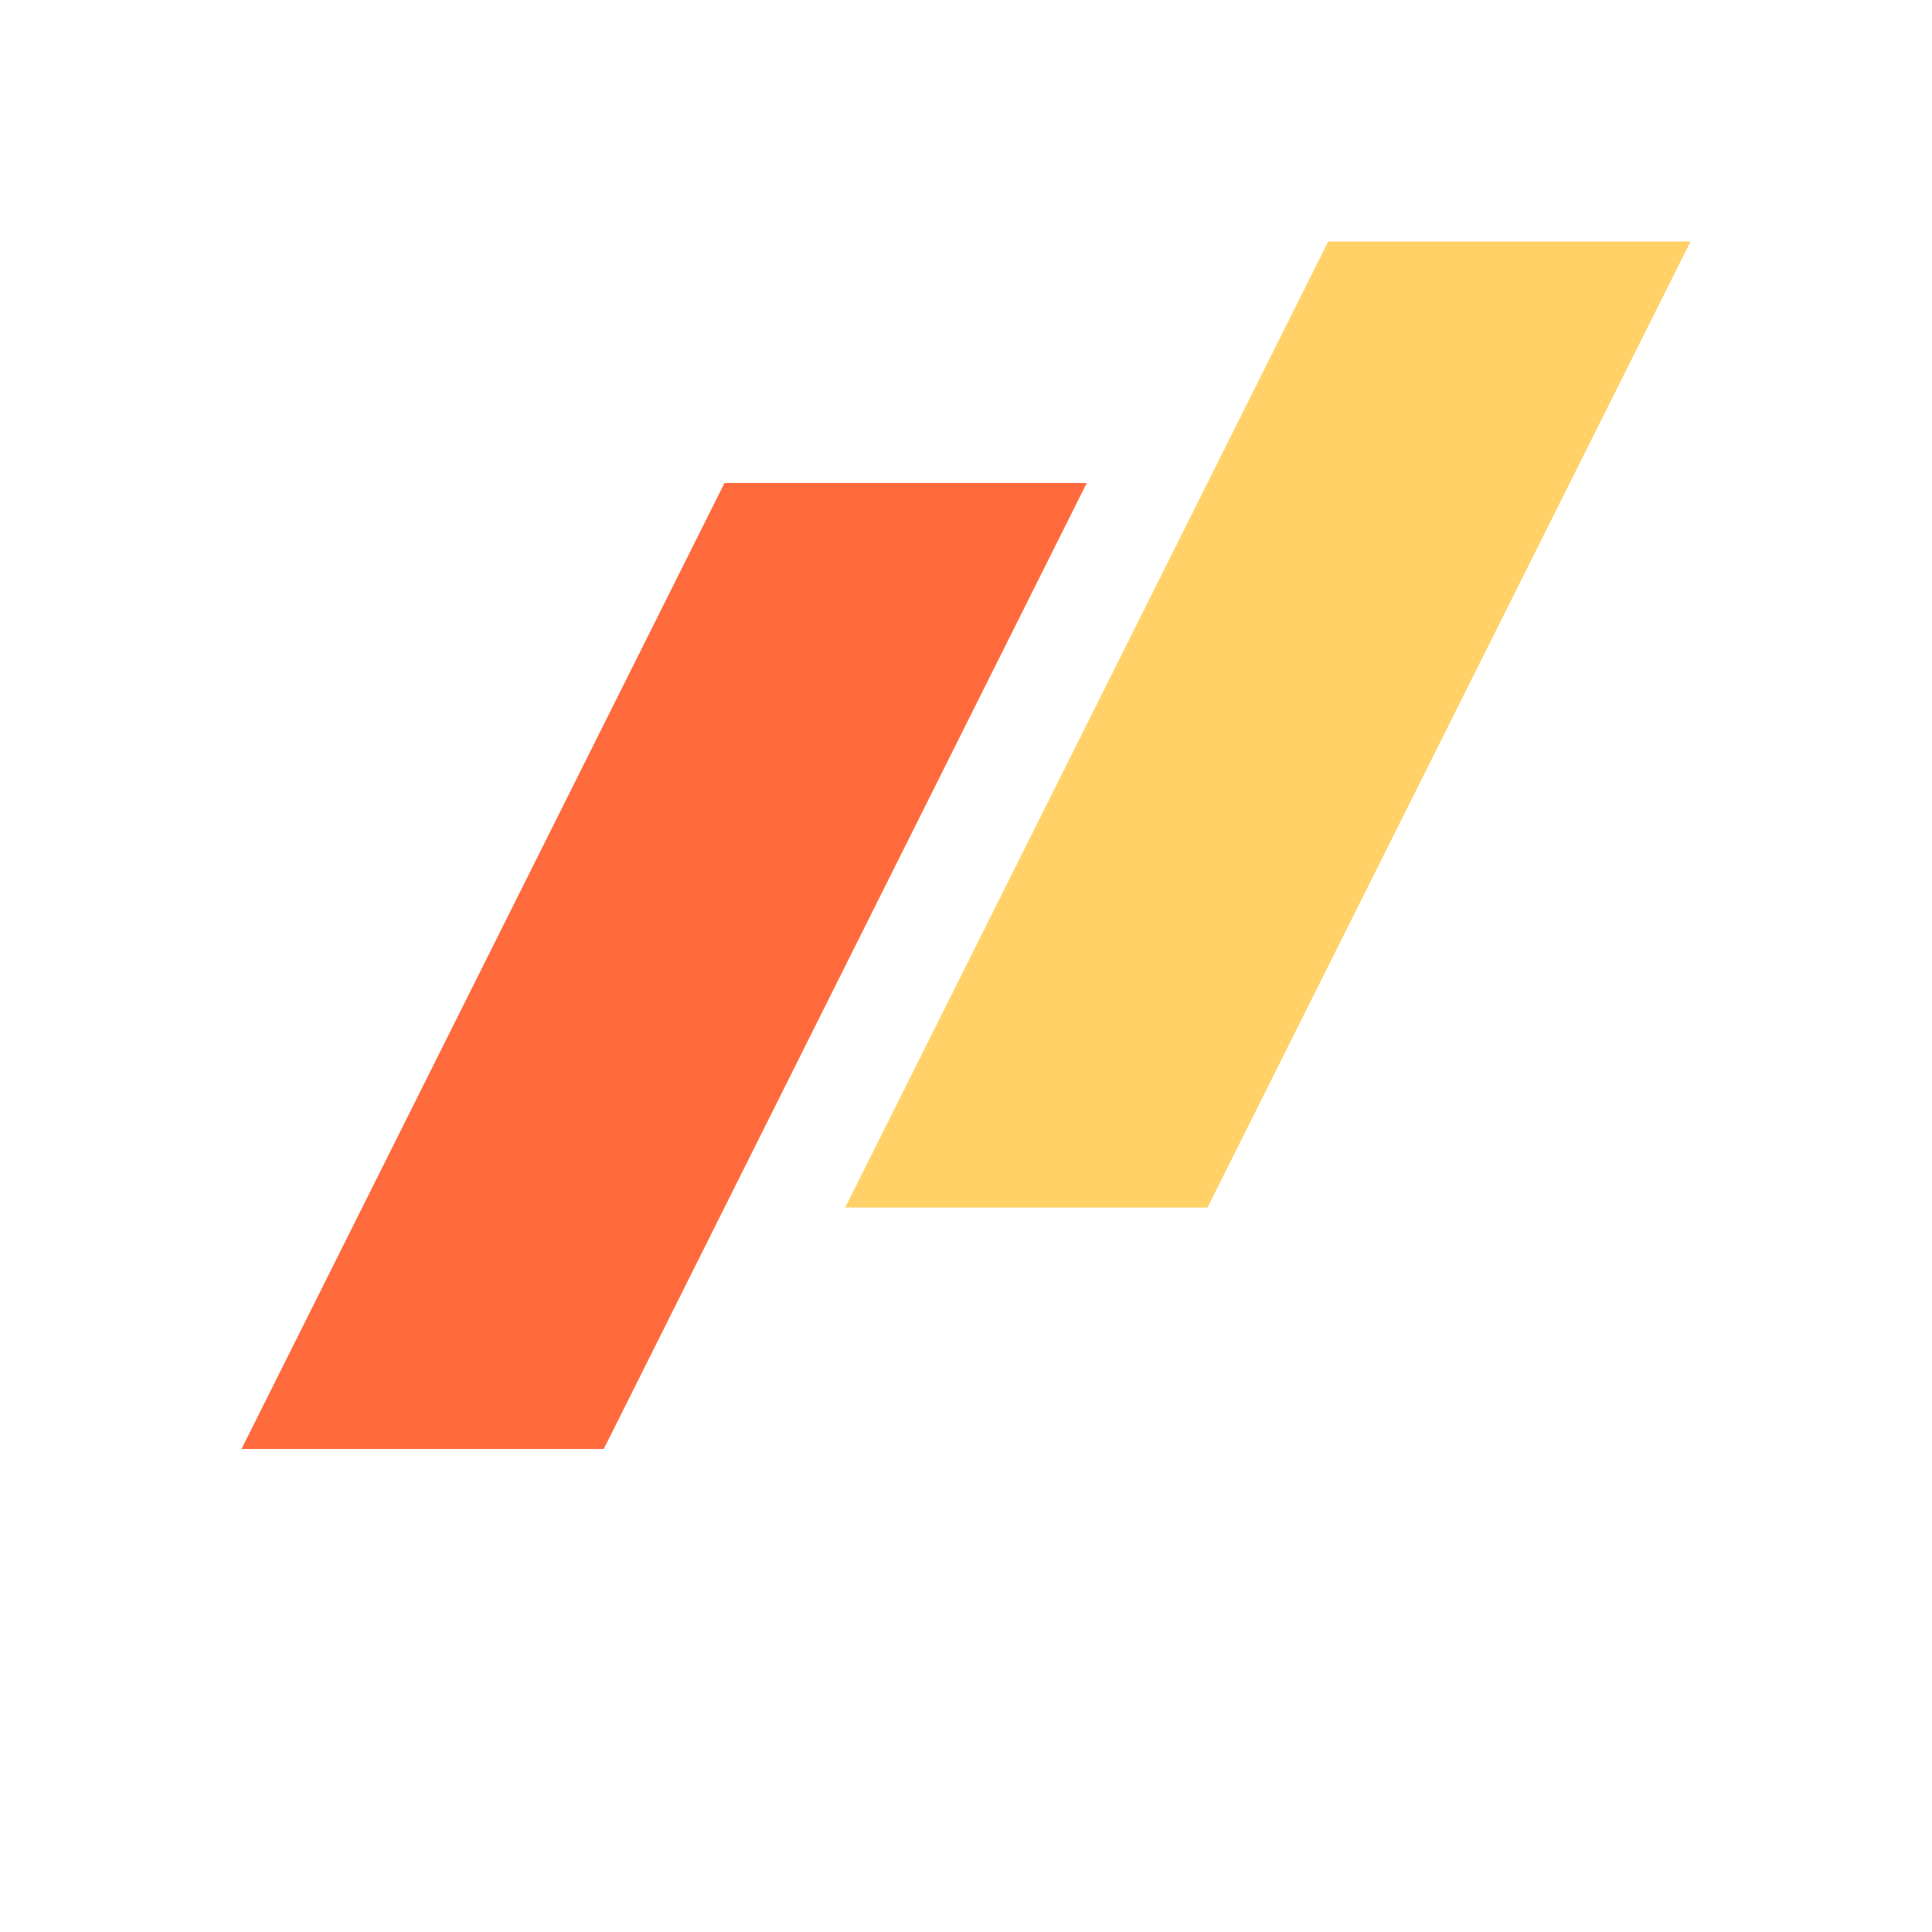<svg xmlns="http://www.w3.org/2000/svg" viewBox="0 0 32 32" role="img" aria-label="Nutoro icon">
  <!-- Optimized for favicon - thicker strokes, better contrast -->
  <!-- Left bold parallelogram (orange) - lower position -->
  <path d="M4 24 L12 8 L18 8 L10 24 Z" fill="#FF6A3D"/>
  <!-- Right bold parallelogram (gold) - upper position -->
  <path d="M14 20 L22 4 L28 4 L20 20 Z" fill="#FFD166"/>
</svg>